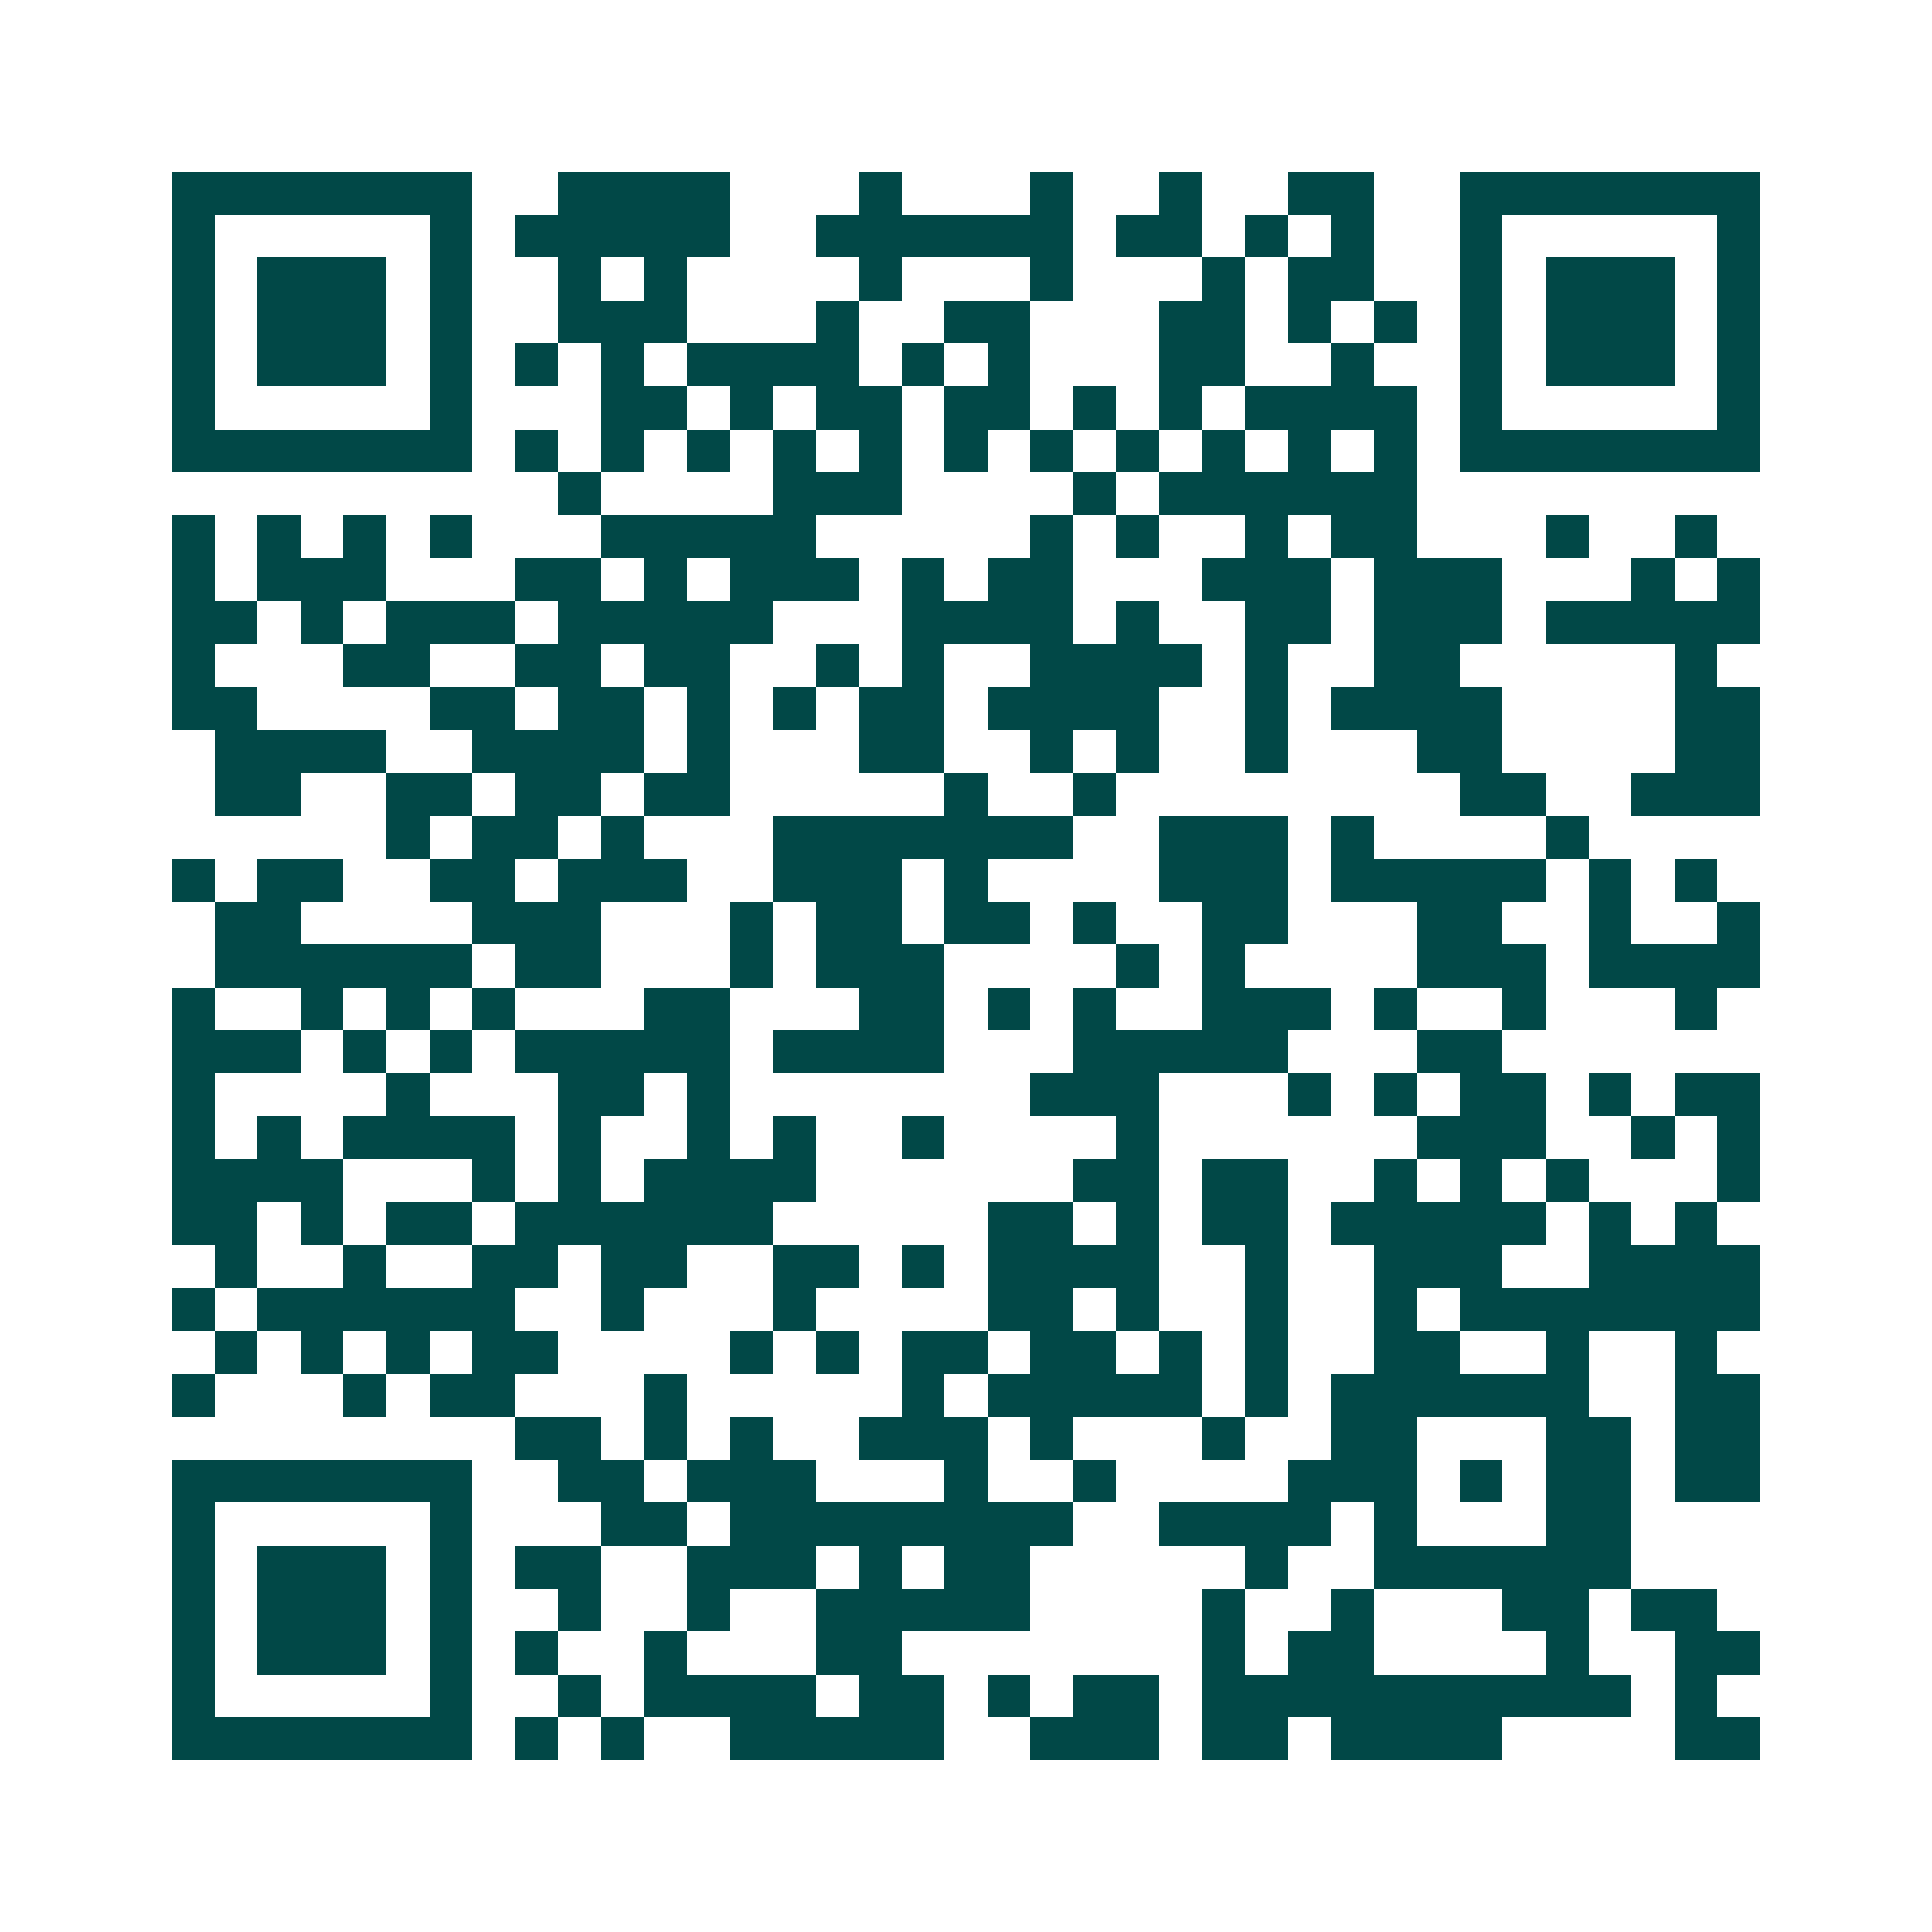 <svg xmlns="http://www.w3.org/2000/svg" width="200" height="200" viewBox="0 0 45 45" shape-rendering="crispEdges"><path fill="#ffffff" d="M0 0h45v45H0z"/><path stroke="#014847" d="M4 4.5h7m2 0h4m3 0h1m3 0h1m2 0h1m2 0h2m2 0h7M4 5.5h1m5 0h1m1 0h5m2 0h6m1 0h2m1 0h1m1 0h1m2 0h1m5 0h1M4 6.5h1m1 0h3m1 0h1m2 0h1m1 0h1m4 0h1m3 0h1m3 0h1m1 0h2m2 0h1m1 0h3m1 0h1M4 7.5h1m1 0h3m1 0h1m2 0h3m3 0h1m2 0h2m3 0h2m1 0h1m1 0h1m1 0h1m1 0h3m1 0h1M4 8.5h1m1 0h3m1 0h1m1 0h1m1 0h1m1 0h4m1 0h1m1 0h1m3 0h2m2 0h1m2 0h1m1 0h3m1 0h1M4 9.5h1m5 0h1m3 0h2m1 0h1m1 0h2m1 0h2m1 0h1m1 0h1m1 0h4m1 0h1m5 0h1M4 10.5h7m1 0h1m1 0h1m1 0h1m1 0h1m1 0h1m1 0h1m1 0h1m1 0h1m1 0h1m1 0h1m1 0h1m1 0h7M13 11.5h1m4 0h3m4 0h1m1 0h6M4 12.5h1m1 0h1m1 0h1m1 0h1m3 0h5m5 0h1m1 0h1m2 0h1m1 0h2m3 0h1m2 0h1M4 13.5h1m1 0h3m3 0h2m1 0h1m1 0h3m1 0h1m1 0h2m3 0h3m1 0h3m3 0h1m1 0h1M4 14.5h2m1 0h1m1 0h3m1 0h5m3 0h4m1 0h1m2 0h2m1 0h3m1 0h5M4 15.5h1m3 0h2m2 0h2m1 0h2m2 0h1m1 0h1m2 0h4m1 0h1m2 0h2m5 0h1M4 16.5h2m4 0h2m1 0h2m1 0h1m1 0h1m1 0h2m1 0h4m2 0h1m1 0h4m4 0h2M5 17.5h4m2 0h4m1 0h1m3 0h2m2 0h1m1 0h1m2 0h1m3 0h2m4 0h2M5 18.5h2m2 0h2m1 0h2m1 0h2m5 0h1m2 0h1m8 0h2m2 0h3M9 19.5h1m1 0h2m1 0h1m3 0h7m2 0h3m1 0h1m4 0h1M4 20.5h1m1 0h2m2 0h2m1 0h3m2 0h3m1 0h1m4 0h3m1 0h5m1 0h1m1 0h1M5 21.5h2m4 0h3m3 0h1m1 0h2m1 0h2m1 0h1m2 0h2m3 0h2m2 0h1m2 0h1M5 22.5h6m1 0h2m3 0h1m1 0h3m4 0h1m1 0h1m4 0h3m1 0h4M4 23.5h1m2 0h1m1 0h1m1 0h1m3 0h2m3 0h2m1 0h1m1 0h1m2 0h3m1 0h1m2 0h1m3 0h1M4 24.5h3m1 0h1m1 0h1m1 0h5m1 0h4m3 0h5m3 0h2M4 25.5h1m4 0h1m3 0h2m1 0h1m7 0h3m3 0h1m1 0h1m1 0h2m1 0h1m1 0h2M4 26.5h1m1 0h1m1 0h4m1 0h1m2 0h1m1 0h1m2 0h1m4 0h1m6 0h3m2 0h1m1 0h1M4 27.5h4m3 0h1m1 0h1m1 0h4m6 0h2m1 0h2m2 0h1m1 0h1m1 0h1m3 0h1M4 28.5h2m1 0h1m1 0h2m1 0h6m5 0h2m1 0h1m1 0h2m1 0h5m1 0h1m1 0h1M5 29.5h1m2 0h1m2 0h2m1 0h2m2 0h2m1 0h1m1 0h4m2 0h1m2 0h3m2 0h4M4 30.5h1m1 0h6m2 0h1m3 0h1m4 0h2m1 0h1m2 0h1m2 0h1m1 0h7M5 31.5h1m1 0h1m1 0h1m1 0h2m4 0h1m1 0h1m1 0h2m1 0h2m1 0h1m1 0h1m2 0h2m2 0h1m2 0h1M4 32.5h1m3 0h1m1 0h2m3 0h1m5 0h1m1 0h5m1 0h1m1 0h6m2 0h2M12 33.5h2m1 0h1m1 0h1m2 0h3m1 0h1m3 0h1m2 0h2m3 0h2m1 0h2M4 34.5h7m2 0h2m1 0h3m3 0h1m2 0h1m4 0h3m1 0h1m1 0h2m1 0h2M4 35.5h1m5 0h1m3 0h2m1 0h8m2 0h4m1 0h1m3 0h2M4 36.5h1m1 0h3m1 0h1m1 0h2m2 0h3m1 0h1m1 0h2m5 0h1m2 0h6M4 37.5h1m1 0h3m1 0h1m2 0h1m2 0h1m2 0h5m4 0h1m2 0h1m3 0h2m1 0h2M4 38.5h1m1 0h3m1 0h1m1 0h1m2 0h1m3 0h2m7 0h1m1 0h2m4 0h1m2 0h2M4 39.5h1m5 0h1m2 0h1m1 0h4m1 0h2m1 0h1m1 0h2m1 0h10m1 0h1M4 40.5h7m1 0h1m1 0h1m2 0h5m2 0h3m1 0h2m1 0h4m4 0h2"/></svg>

